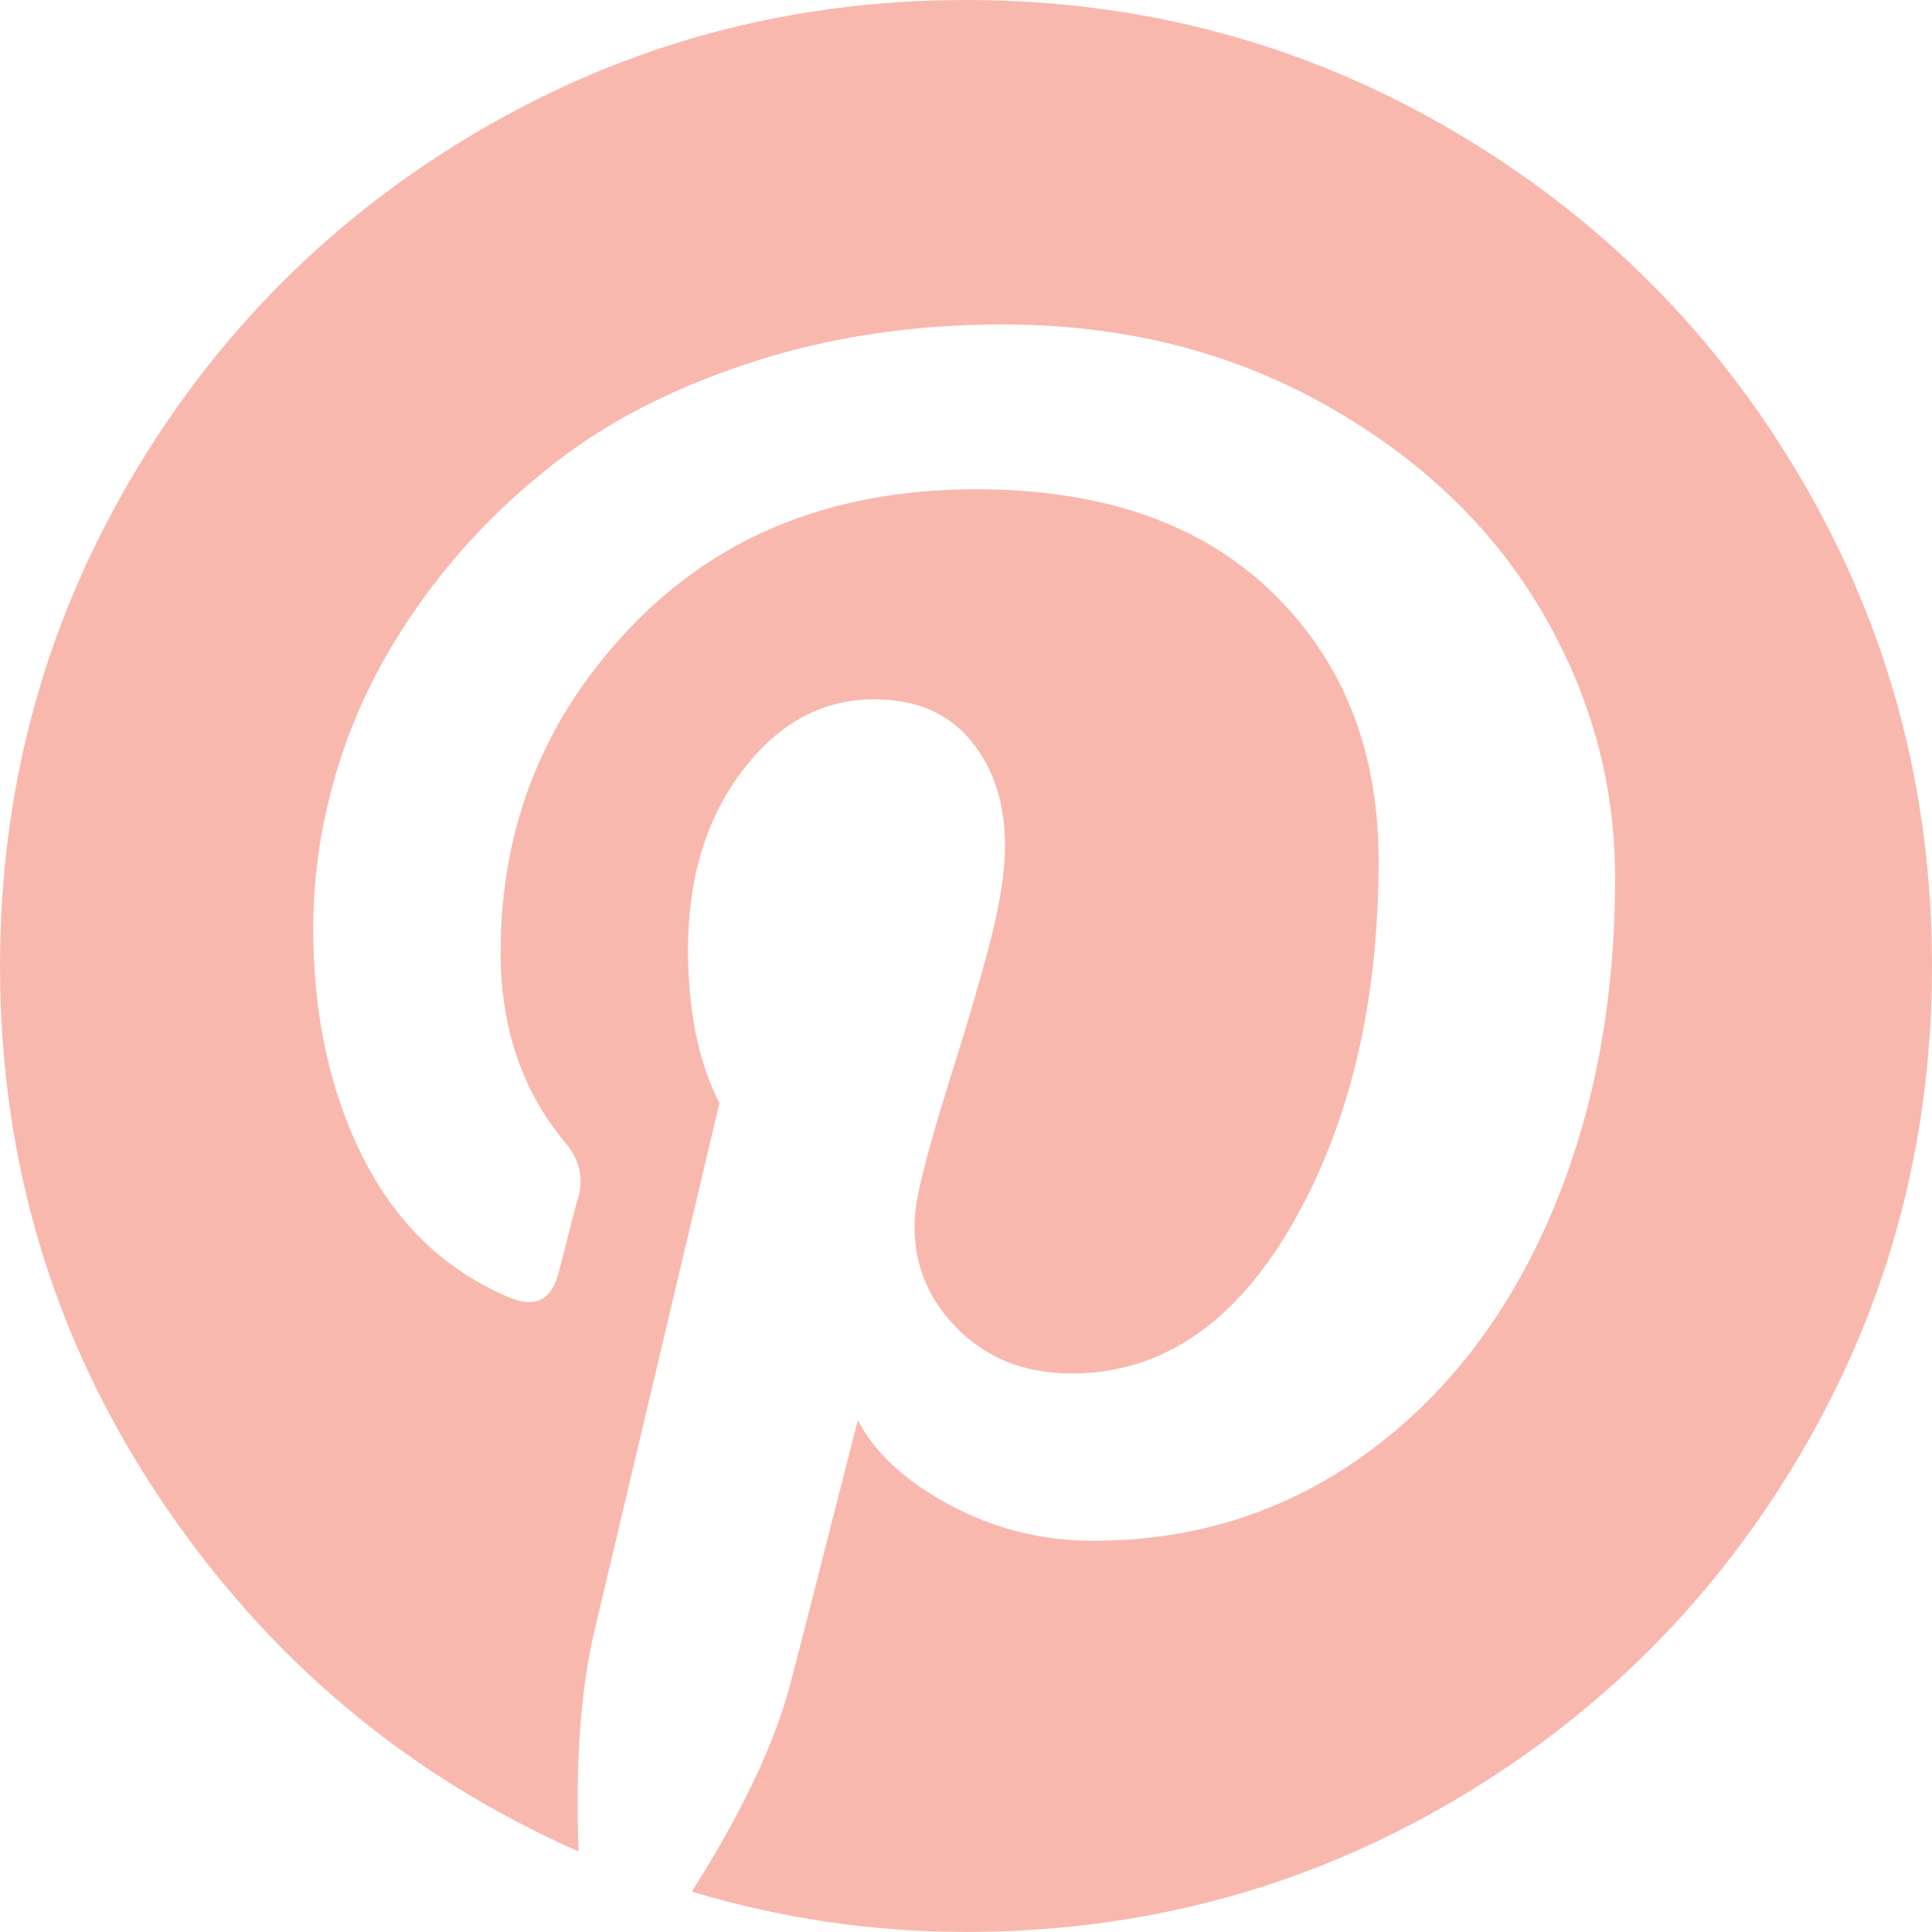<?xml version="1.0" encoding="UTF-8" standalone="no"?>
<!DOCTYPE svg PUBLIC "-//W3C//DTD SVG 1.1//EN" "http://www.w3.org/Graphics/SVG/1.1/DTD/svg11.dtd">
<svg width="100%" height="100%" viewBox="0 0 34 34" version="1.1" xmlns="http://www.w3.org/2000/svg" xmlns:xlink="http://www.w3.org/1999/xlink" xml:space="preserve" xmlns:serif="http://www.serif.com/" style="fill-rule:evenodd;clip-rule:evenodd;stroke-linejoin:round;stroke-miterlimit:2;">
    <path fill="#F9B8AE" d="M25.533,2.28C22.929,0.76 20.084,0 17,0C13.916,0 11.071,0.76 8.467,2.28C5.862,3.8 3.8,5.862 2.28,8.467C0.76,11.071 0,13.916 0,17C0,20.438 0.937,23.559 2.811,26.363C4.685,29.167 7.142,31.24 10.182,32.583C10.123,31.004 10.219,29.698 10.47,28.665L12.661,19.413C12.292,18.69 12.108,17.79 12.108,16.712C12.108,15.458 12.425,14.41 13.06,13.569C13.694,12.728 14.469,12.307 15.384,12.307C16.121,12.307 16.69,12.55 17.088,13.038C17.487,13.524 17.686,14.137 17.686,14.875C17.686,15.332 17.601,15.89 17.432,16.546C17.262,17.203 17.041,17.963 16.768,18.826C16.495,19.689 16.299,20.379 16.181,20.896C15.974,21.796 16.144,22.567 16.69,23.209C17.236,23.851 17.959,24.171 18.86,24.171C20.439,24.171 21.734,23.294 22.745,21.538C23.755,19.781 24.261,17.649 24.261,15.14C24.261,13.207 23.637,11.635 22.39,10.425C21.143,9.216 19.405,8.61 17.178,8.61C14.683,8.61 12.665,9.411 11.123,11.012C9.581,12.613 8.81,14.528 8.81,16.756C8.81,18.084 9.187,19.198 9.939,20.098C10.19,20.394 10.271,20.711 10.183,21.05C10.153,21.138 10.094,21.36 10.006,21.714C9.917,22.068 9.858,22.297 9.829,22.4C9.71,22.872 9.43,23.02 8.987,22.843C7.851,22.37 6.987,21.552 6.397,20.386C5.807,19.22 5.512,17.87 5.512,16.335C5.512,15.346 5.671,14.358 5.988,13.369C6.305,12.38 6.799,11.425 7.471,10.502C8.142,9.58 8.947,8.765 9.884,8.056C10.821,7.348 11.961,6.78 13.304,6.352C14.647,5.924 16.093,5.71 17.643,5.71C19.738,5.71 21.62,6.175 23.287,7.104C24.954,8.034 26.227,9.237 27.106,10.713C27.983,12.188 28.423,13.767 28.423,15.45C28.423,17.663 28.039,19.656 27.272,21.426C26.504,23.197 25.419,24.588 24.017,25.599C22.615,26.61 21.021,27.115 19.236,27.115C18.336,27.115 17.495,26.905 16.713,26.484C15.93,26.063 15.391,25.565 15.096,24.99C14.432,27.601 14.034,29.159 13.901,29.66C13.621,30.708 13.045,31.918 12.174,33.29C13.753,33.763 15.362,33.999 17,33.999C20.084,33.999 22.929,33.239 25.533,31.719C28.137,30.199 30.2,28.136 31.72,25.532C33.24,22.927 34,20.083 34,16.999C34,13.914 33.24,11.07 31.72,8.465C30.2,5.862 28.137,3.8 25.533,2.28Z" />
</svg>
